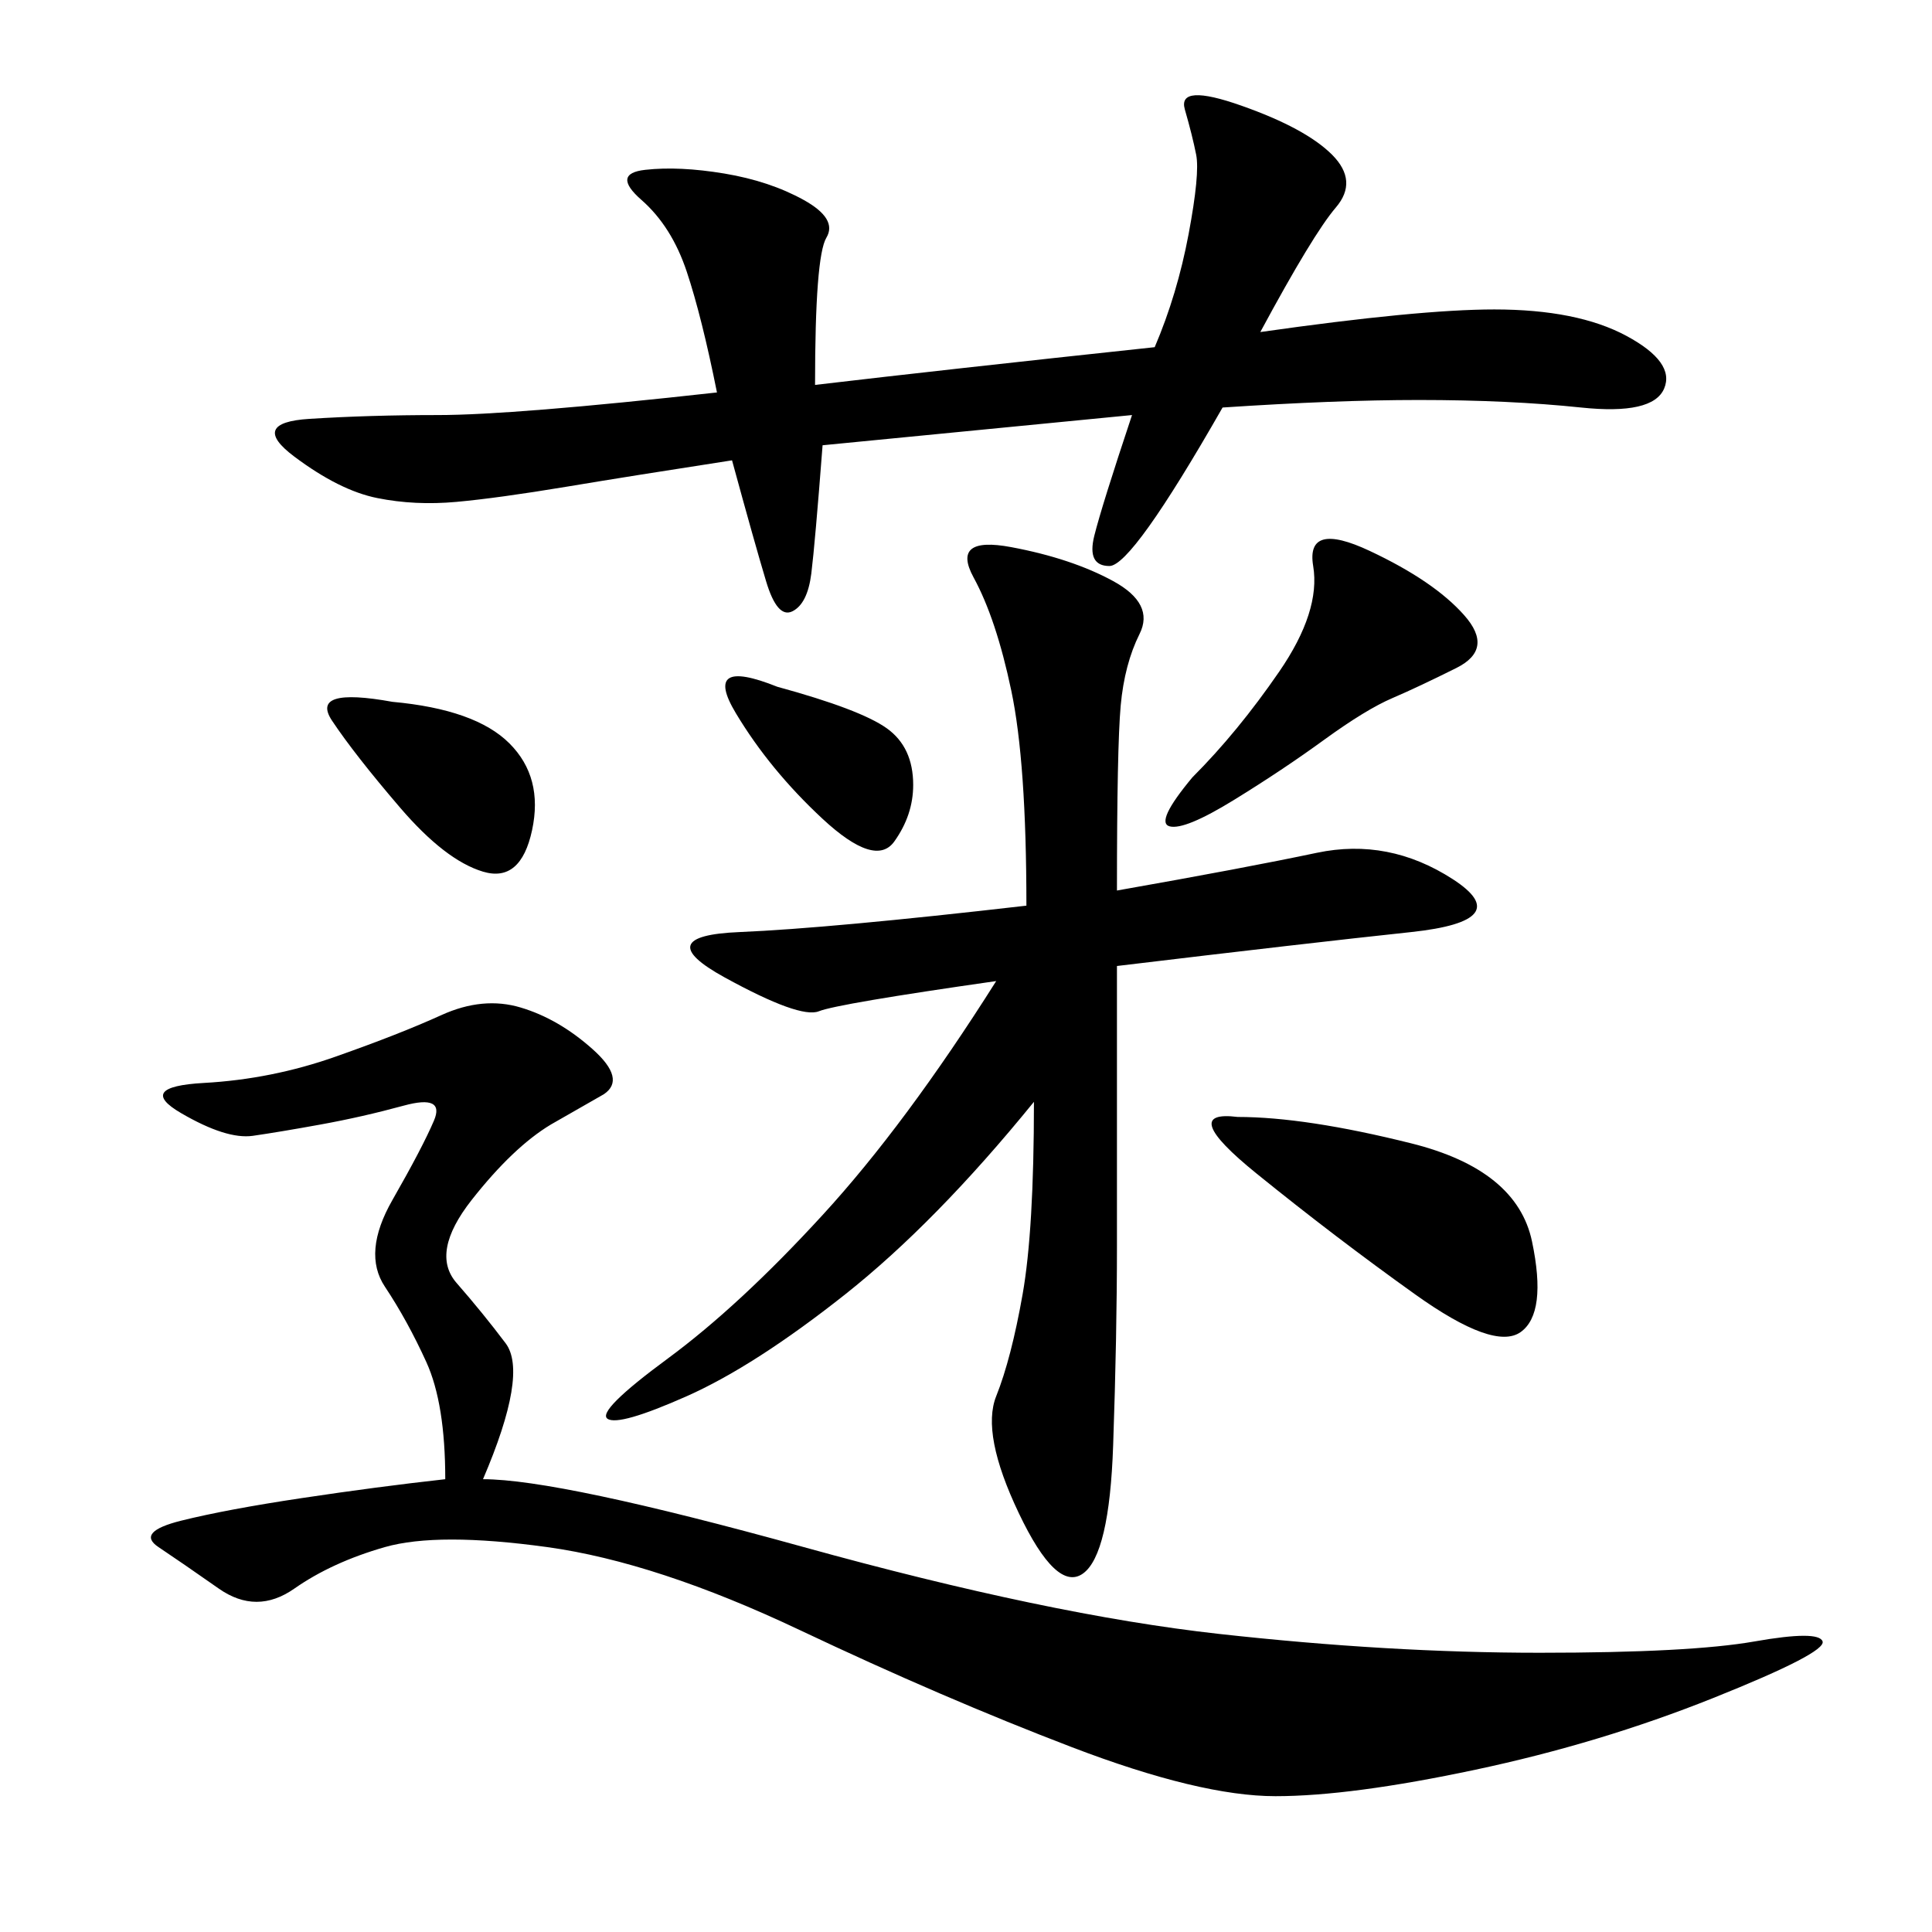 <svg xmlns="http://www.w3.org/2000/svg" xmlns:xlink="http://www.w3.org/1999/xlink" width="300" height="300"><path d="M69.14 229.69Q69.14 217.97 66.21 211.52Q63.28 205.08 59.77 199.80Q56.25 194.53 60.94 186.33Q65.63 178.13 67.38 174.02Q69.14 169.92 62.70 171.68Q56.25 173.44 49.80 174.61Q43.36 175.78 39.26 176.37Q35.16 176.95 28.13 172.85Q21.09 168.75 31.64 168.16Q42.19 167.58 52.15 164.06Q62.11 160.55 68.55 157.62Q75 154.69 80.86 156.45Q86.72 158.20 91.99 162.89Q97.27 167.58 93.75 169.92L93.75 169.92L85.55 174.61Q79.69 178.13 73.24 186.33Q66.80 194.53 70.90 199.22Q75 203.91 78.52 208.59Q82.03 213.28 75 229.69L75 229.69Q86.72 229.69 124.80 240.23Q162.89 250.78 189.26 253.71Q215.63 256.64 239.06 256.64L239.06 256.64Q262.50 256.64 272.46 254.88Q282.42 253.13 283.01 254.88Q283.59 256.64 266.02 263.67Q248.44 270.70 229.10 274.80Q209.77 278.91 198.05 278.91L198.05 278.91Q186.33 278.91 166.41 271.29Q146.48 263.67 124.22 253.13Q101.95 242.58 84.96 240.23Q67.97 237.89 59.77 240.23Q51.56 242.58 45.70 246.68Q39.84 250.78 33.98 246.68Q28.13 242.58 24.61 240.23Q21.09 237.89 28.13 236.13Q35.16 234.38 46.88 232.62Q58.59 230.86 69.14 229.69L69.14 229.69ZM173.44 138.28Q193.36 134.77 204.49 132.42Q215.63 130.08 225.59 136.52Q235.55 142.97 219.14 144.73Q202.73 146.48 173.44 150L173.44 150L173.44 193.36Q173.44 207.42 172.85 224.41Q172.27 241.41 168.16 244.34Q164.06 247.27 158.20 234.96Q152.34 222.66 154.69 216.80Q157.03 210.94 158.79 200.98Q160.55 191.02 160.55 171.09L160.55 171.09Q145.31 189.84 131.25 200.98Q117.19 212.11 106.64 216.80Q96.09 221.48 94.34 220.31Q92.58 219.14 103.71 210.94Q114.84 202.73 127.73 188.67Q140.63 174.61 154.69 152.34L154.69 152.34Q130.08 155.86 127.15 157.03Q124.22 158.20 112.50 151.76Q100.78 145.31 114.84 144.73Q128.91 144.14 159.38 140.63L159.38 140.63Q159.38 118.36 157.03 107.23Q154.69 96.09 151.17 89.65Q147.66 83.20 157.03 84.96Q166.41 86.72 172.85 90.23Q179.30 93.75 176.95 98.44Q174.61 103.13 174.02 109.57Q173.44 116.02 173.44 138.28L173.44 138.28ZM111.33 60.94Q108.98 49.22 106.64 42.19Q104.30 35.16 99.61 31.05Q94.92 26.95 100.20 26.37Q105.47 25.78 112.50 26.95Q119.53 28.13 124.80 31.05Q130.08 33.98 128.32 36.91Q126.56 39.84 126.56 59.77L126.56 59.77Q146.48 57.42 179.30 53.91L179.30 53.91Q182.81 45.70 184.57 36.33Q186.33 26.95 185.74 24.02Q185.16 21.09 183.98 16.99Q182.81 12.89 192.77 16.41Q202.73 19.92 206.84 24.02Q210.94 28.13 207.42 32.23Q203.91 36.33 195.70 51.56L195.70 51.56Q220.31 48.05 232.03 48.05L232.03 48.05Q244.92 48.05 252.54 52.15Q260.16 56.25 258.40 60.35Q256.64 64.45 245.51 63.28Q234.38 62.11 220.31 62.11L220.31 62.11Q207.42 62.11 189.84 63.28L189.84 63.28Q175.78 87.89 172.27 87.89L172.27 87.89Q168.75 87.89 169.92 83.20Q171.09 78.52 175.78 64.45L175.78 64.45L127.73 69.14Q126.56 84.38 125.98 89.06Q125.39 93.75 123.05 94.92Q120.70 96.09 118.95 90.23Q117.19 84.38 113.67 71.48L113.67 71.48Q98.44 73.83 87.89 75.59Q77.34 77.34 70.90 77.93Q64.45 78.52 58.59 77.34Q52.73 76.17 45.70 70.90Q38.67 65.63 48.05 65.04Q57.42 64.45 67.97 64.45L67.97 64.45Q79.69 64.45 111.33 60.94L111.33 60.94ZM192.19 173.44Q202.73 173.44 219.14 177.54Q235.55 181.64 237.89 192.77Q240.23 203.91 236.13 206.84Q232.03 209.77 219.73 200.98Q207.42 192.19 195.12 182.23Q182.81 172.27 192.19 173.44L192.19 173.44ZM185.16 120.70Q192.19 113.67 198.63 104.30Q205.08 94.92 203.91 87.89Q202.73 80.86 212.70 85.55Q222.66 90.23 227.34 95.51Q232.03 100.78 226.17 103.71Q220.31 106.64 216.21 108.40Q212.11 110.16 205.66 114.84Q199.22 119.53 191.60 124.22Q183.98 128.91 181.64 128.32Q179.30 127.73 185.16 120.70L185.16 120.70ZM60.94 108.98Q73.83 110.16 79.10 115.43Q84.38 120.70 82.62 128.91Q80.86 137.11 75 135.35Q69.14 133.59 62.11 125.39Q55.08 117.19 51.56 111.91Q48.05 106.64 60.94 108.98L60.94 108.98ZM120.70 106.64Q133.59 110.16 137.70 113.09Q141.80 116.02 141.80 121.88L141.80 121.88Q141.80 126.56 138.87 130.66Q135.94 134.77 127.73 127.15Q119.53 119.53 114.26 110.74Q108.98 101.95 120.70 106.64L120.70 106.64Z"/></svg>
